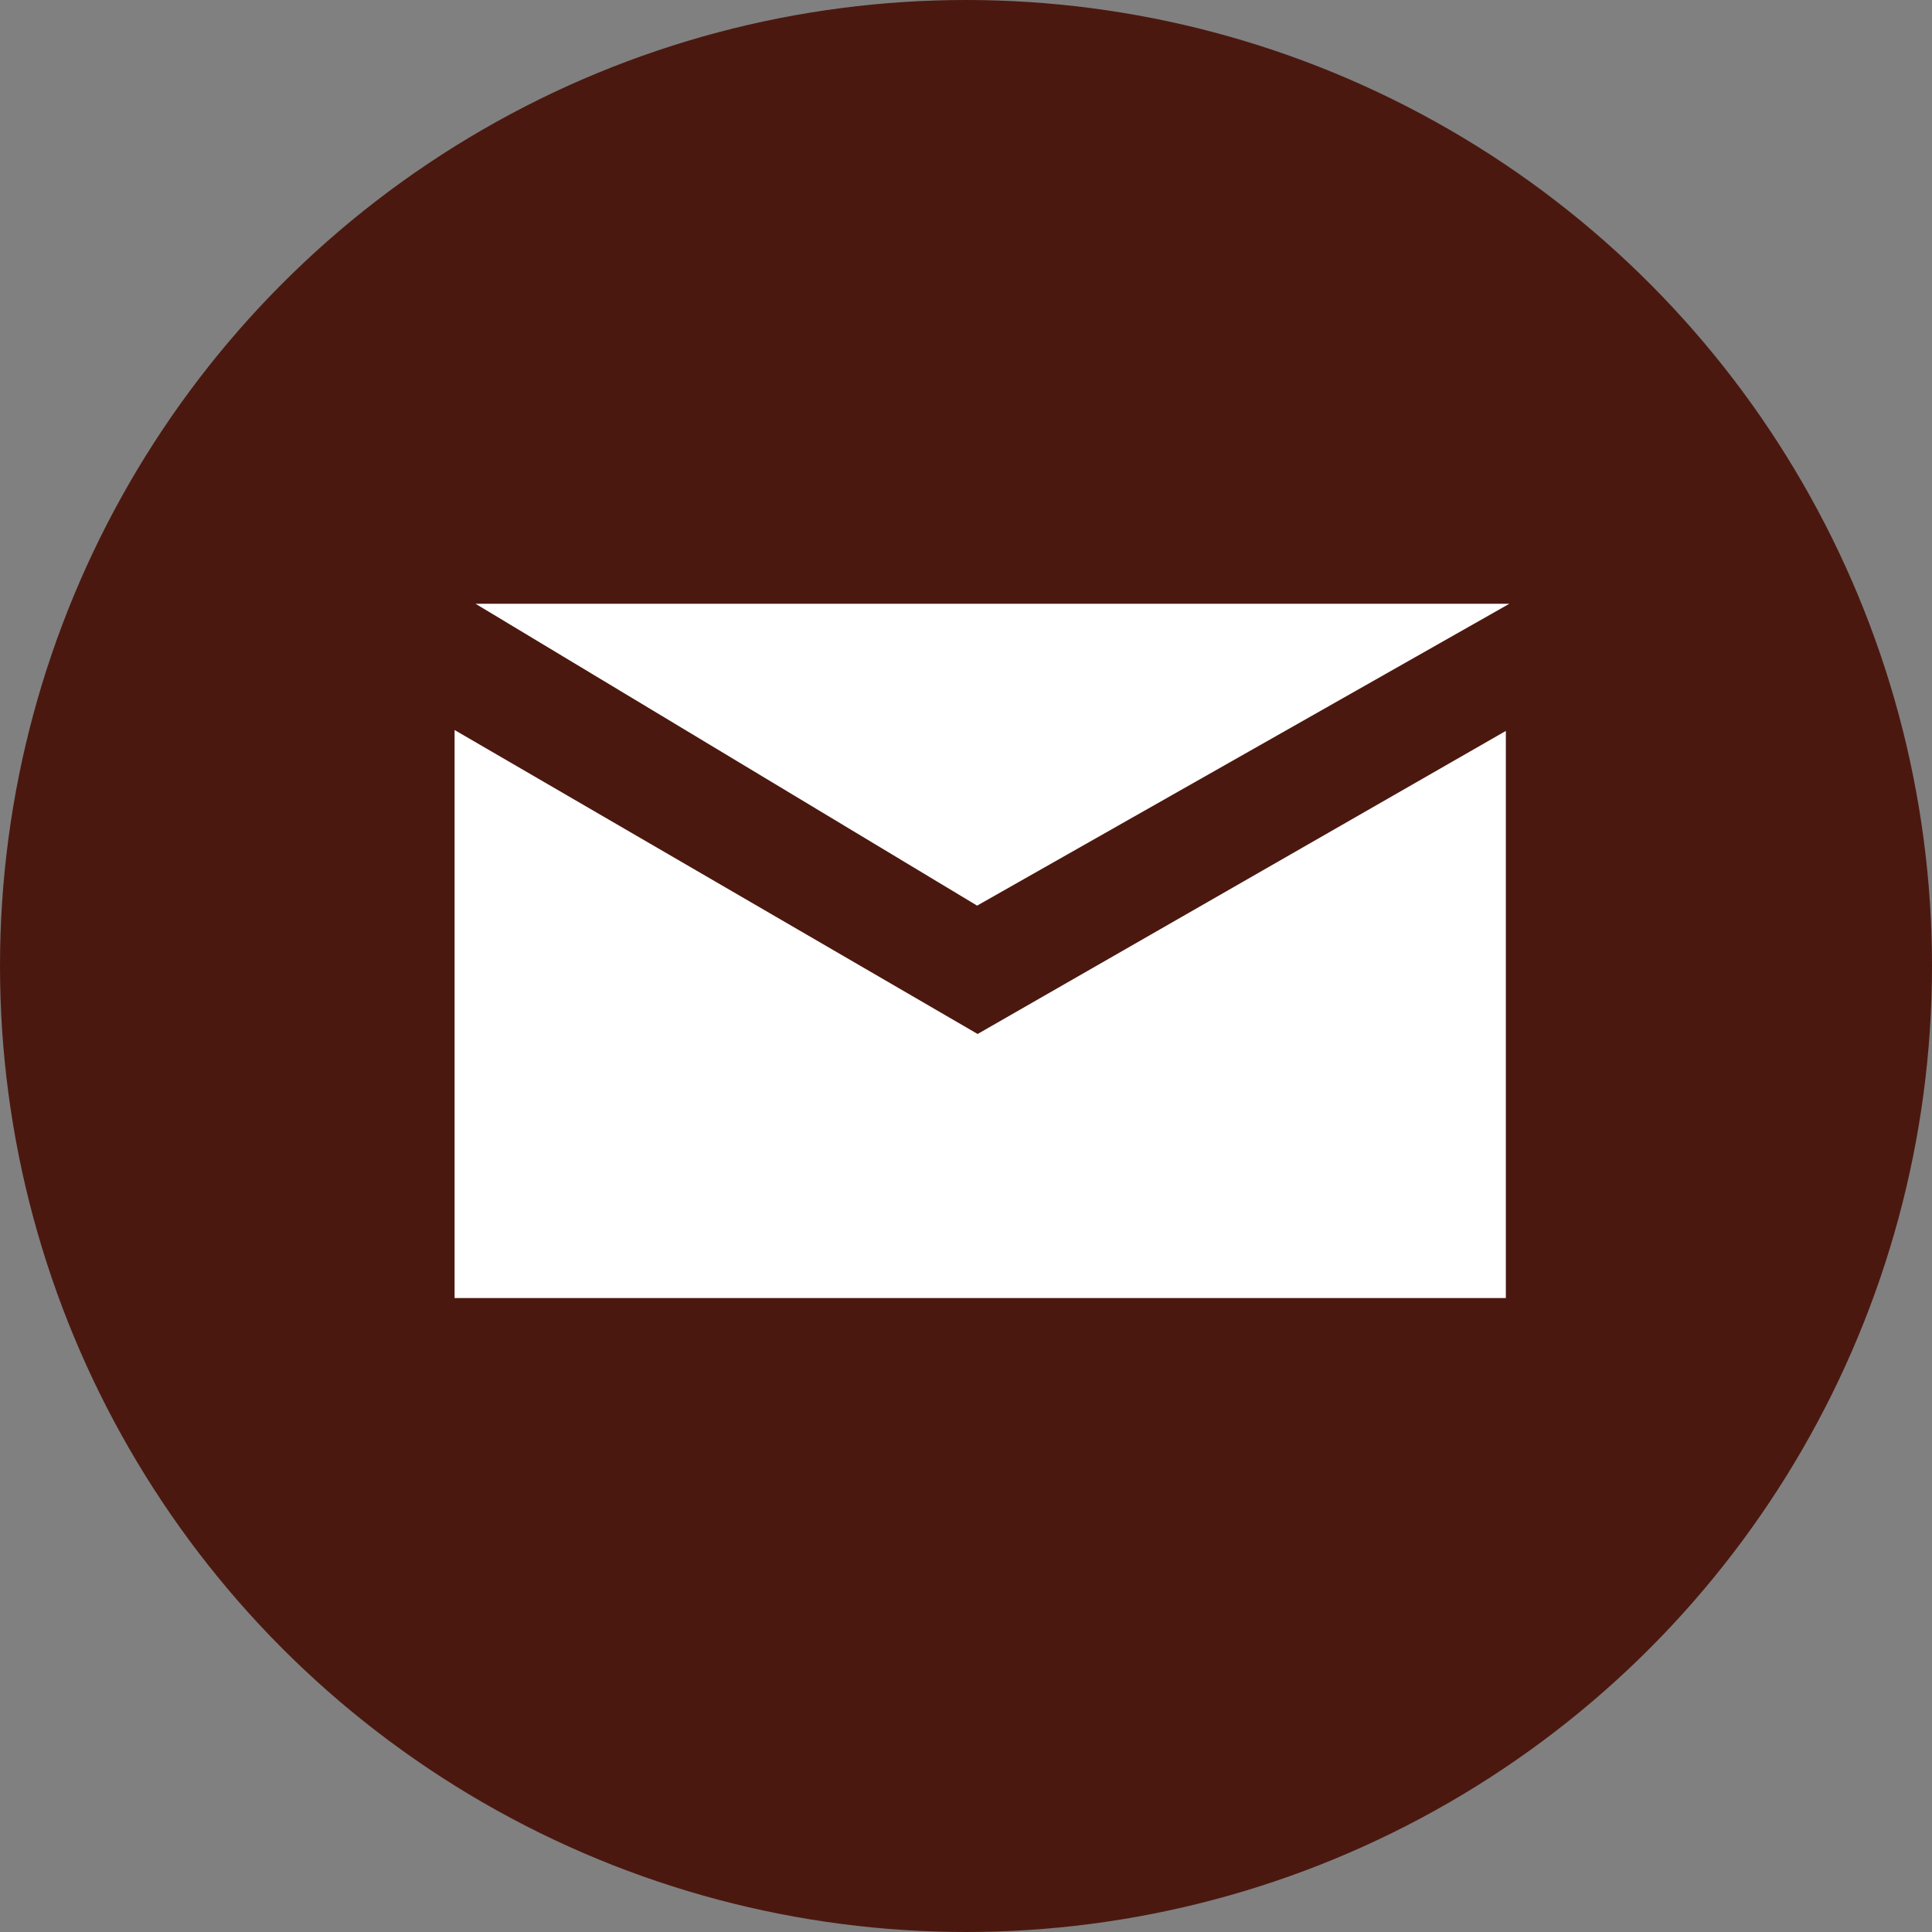 <?xml version="1.0" encoding="utf-8"?>
<!-- Generator: Adobe Illustrator 15.0.0, SVG Export Plug-In . SVG Version: 6.00 Build 0)  -->
<!DOCTYPE svg PUBLIC "-//W3C//DTD SVG 1.1//EN" "http://www.w3.org/Graphics/SVG/1.1/DTD/svg11.dtd">
<svg version="1.1" id="レイヤー_1" xmlns="http://www.w3.org/2000/svg" xmlns:xlink="http://www.w3.org/1999/xlink" x="0px"
	 y="0px" width="64px" height="64px" viewBox="0 0 64 64" enable-background="new 0 0 64 64" xml:space="preserve">
<rect x="0" y="0" width="64" height="64" fill="#808080" stroke="none"/>
<g>
	<circle fill="#4B180F" cx="32" cy="32" r="32"/>
	<g>
		<polygon fill="#FFFFFF" points="32.385,34.252 15.059,24.183 15.059,43 49.883,43 49.883,24.213 		"/>
		<polygon fill="#FFFFFF" points="50,20 15.752,20 32.368,30 		"/>
	</g>
</g>
</svg>
